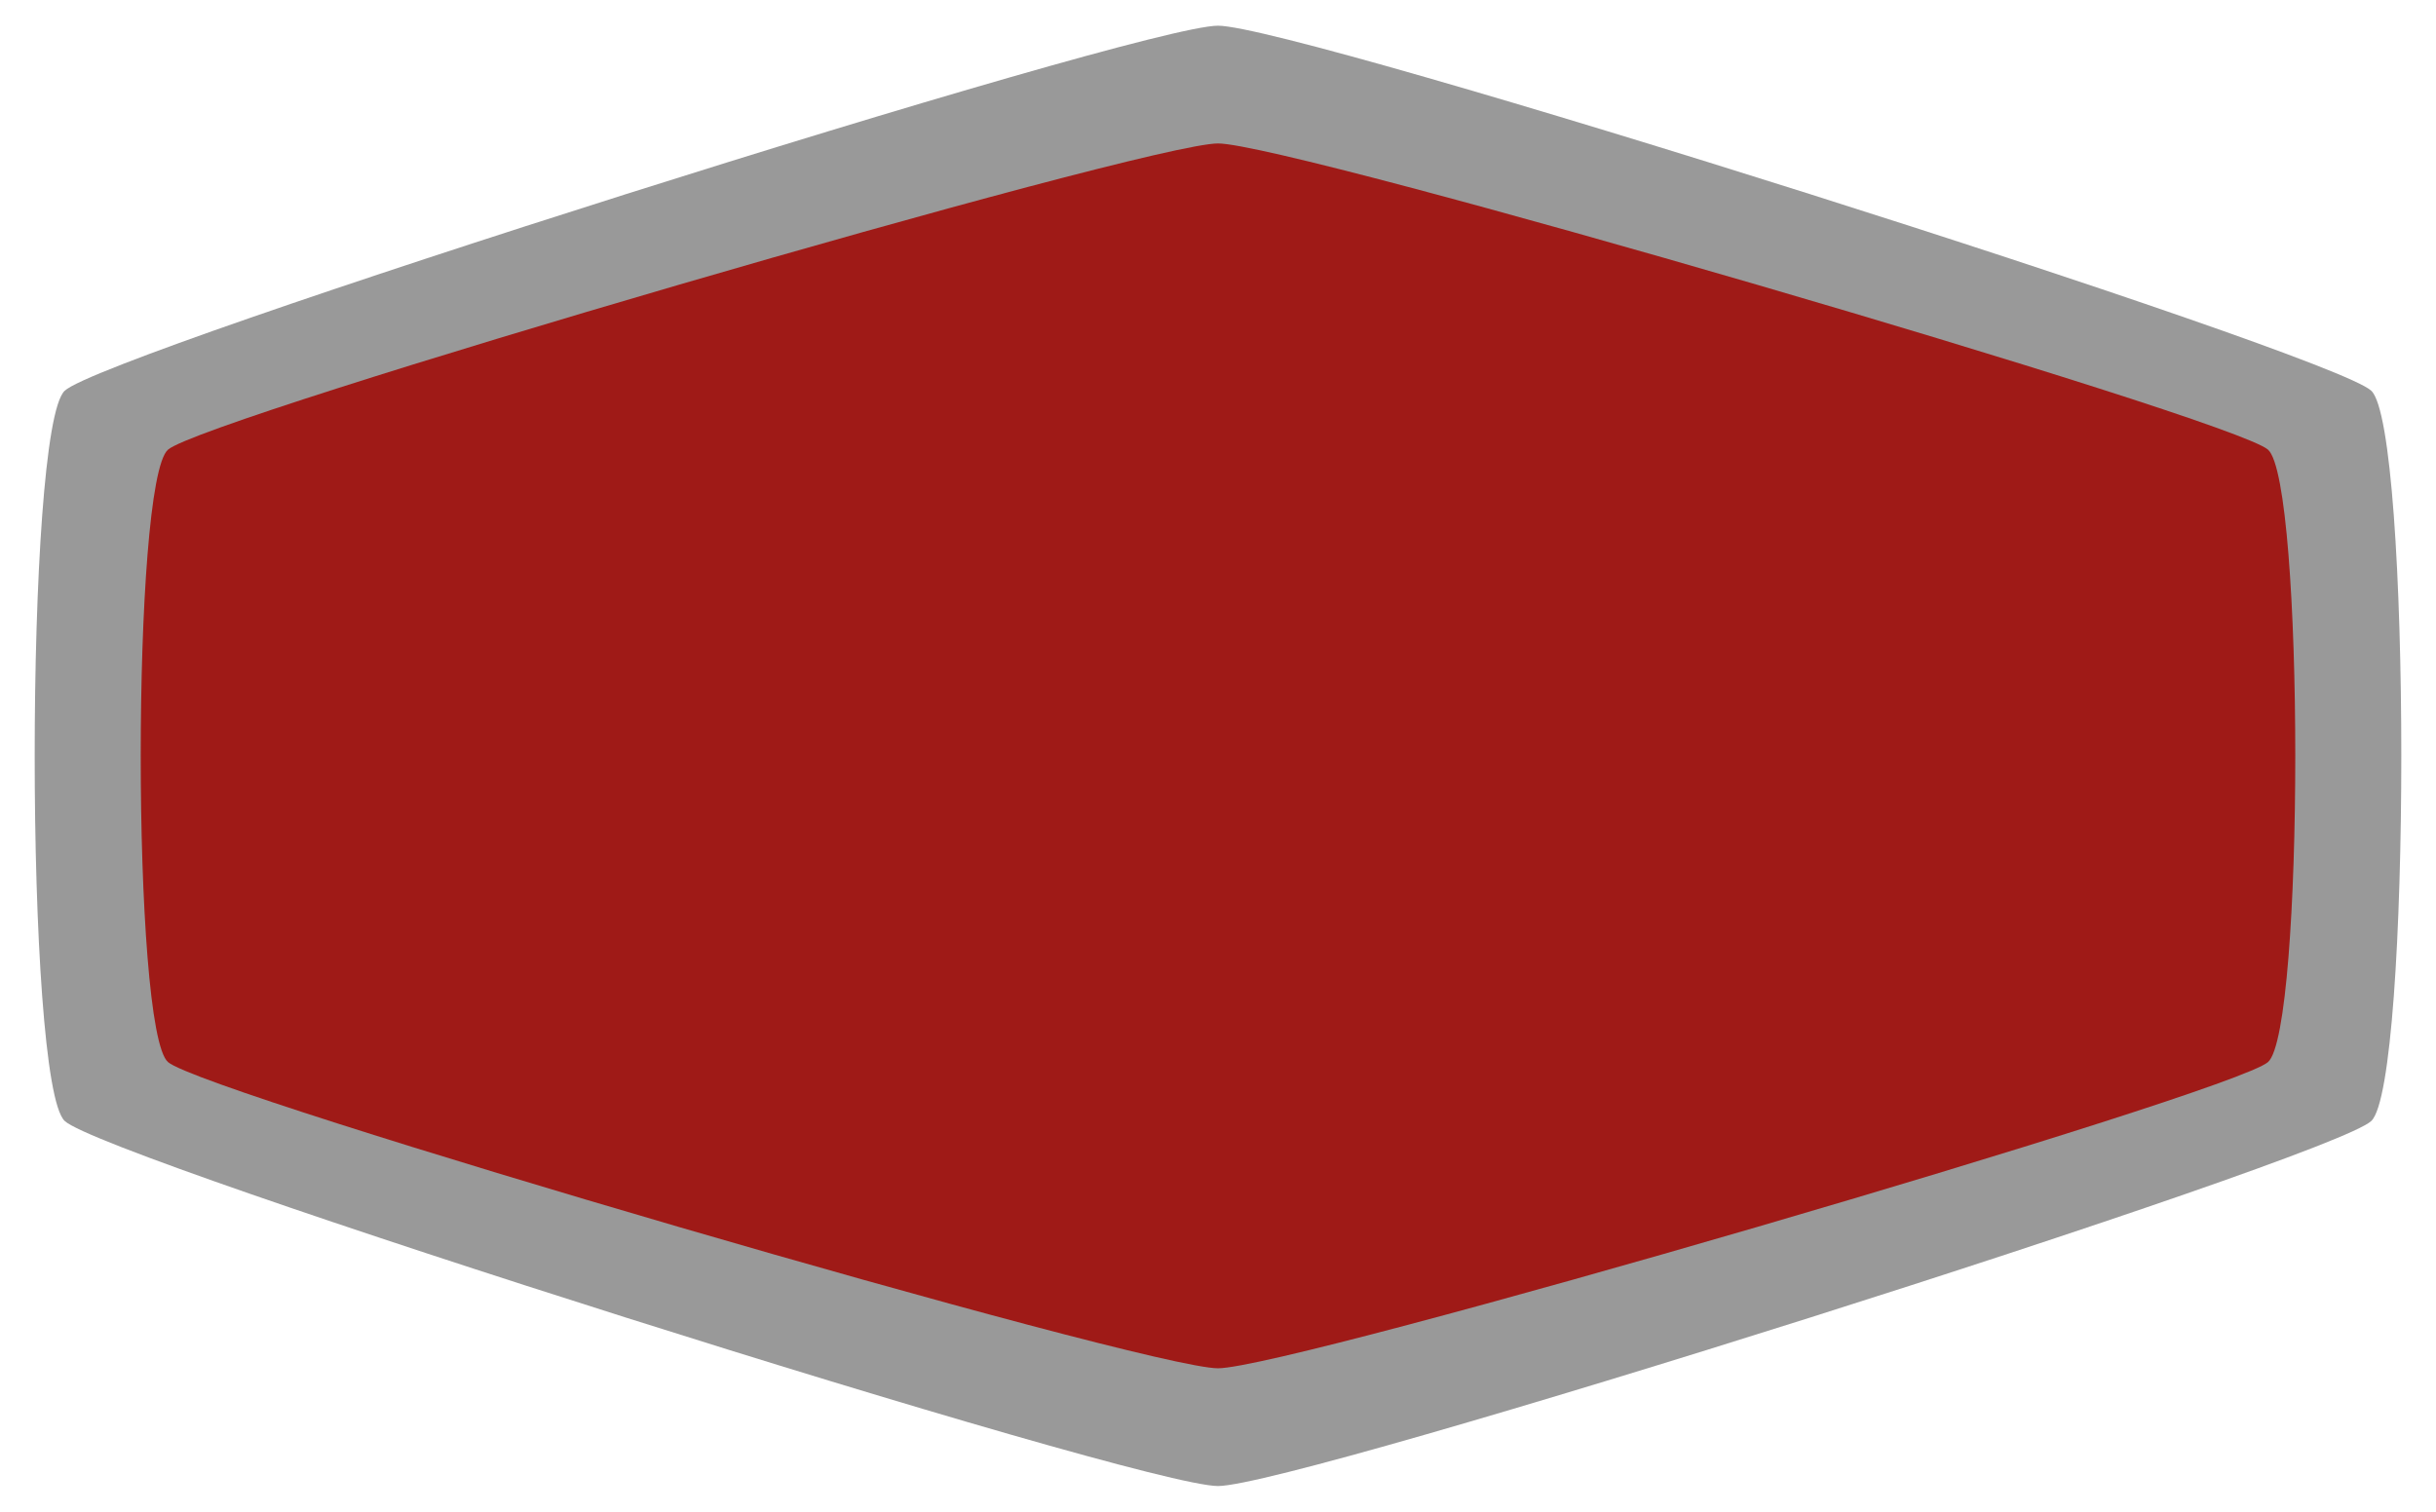 <svg
    height="18"
    viewBox="0 0 29 18"
    width="29"
    xmlns="http://www.w3.org/2000/svg">
    <path
        d="M 28.23,13.347 C 27.754,13.799 15.451,17.694 14.5,17.694 c -0.951,0 -13.254,-3.895 -13.73,-4.347 -0.476,-0.452 -0.476,-8.242 10e-8,-8.694 C 1.246,4.201 13.549,0.306 14.5,0.306 c 0.951,0 13.254,3.895 13.73,4.347 0.476,0.452 0.476,8.242 0,8.694 z"
        fill="#999999"
        style="stroke-width:0.427" />
    <path
        d="m 27,12.646 c -0.433,0.379 -11.634,3.646 -12.5,3.646 -0.866,0 -12.067,-3.267 -12.5,-3.646 C 1.567,12.267 1.567,5.733 2,5.354 2.433,4.975 13.634,1.708 14.5,1.708 c 0.866,0 12.067,3.267 12.5,3.646 0.433,0.379 0.433,6.913 0,7.292 z"
        fill="#9f1a17"
        style="stroke-width:0.373" />
    </svg>
